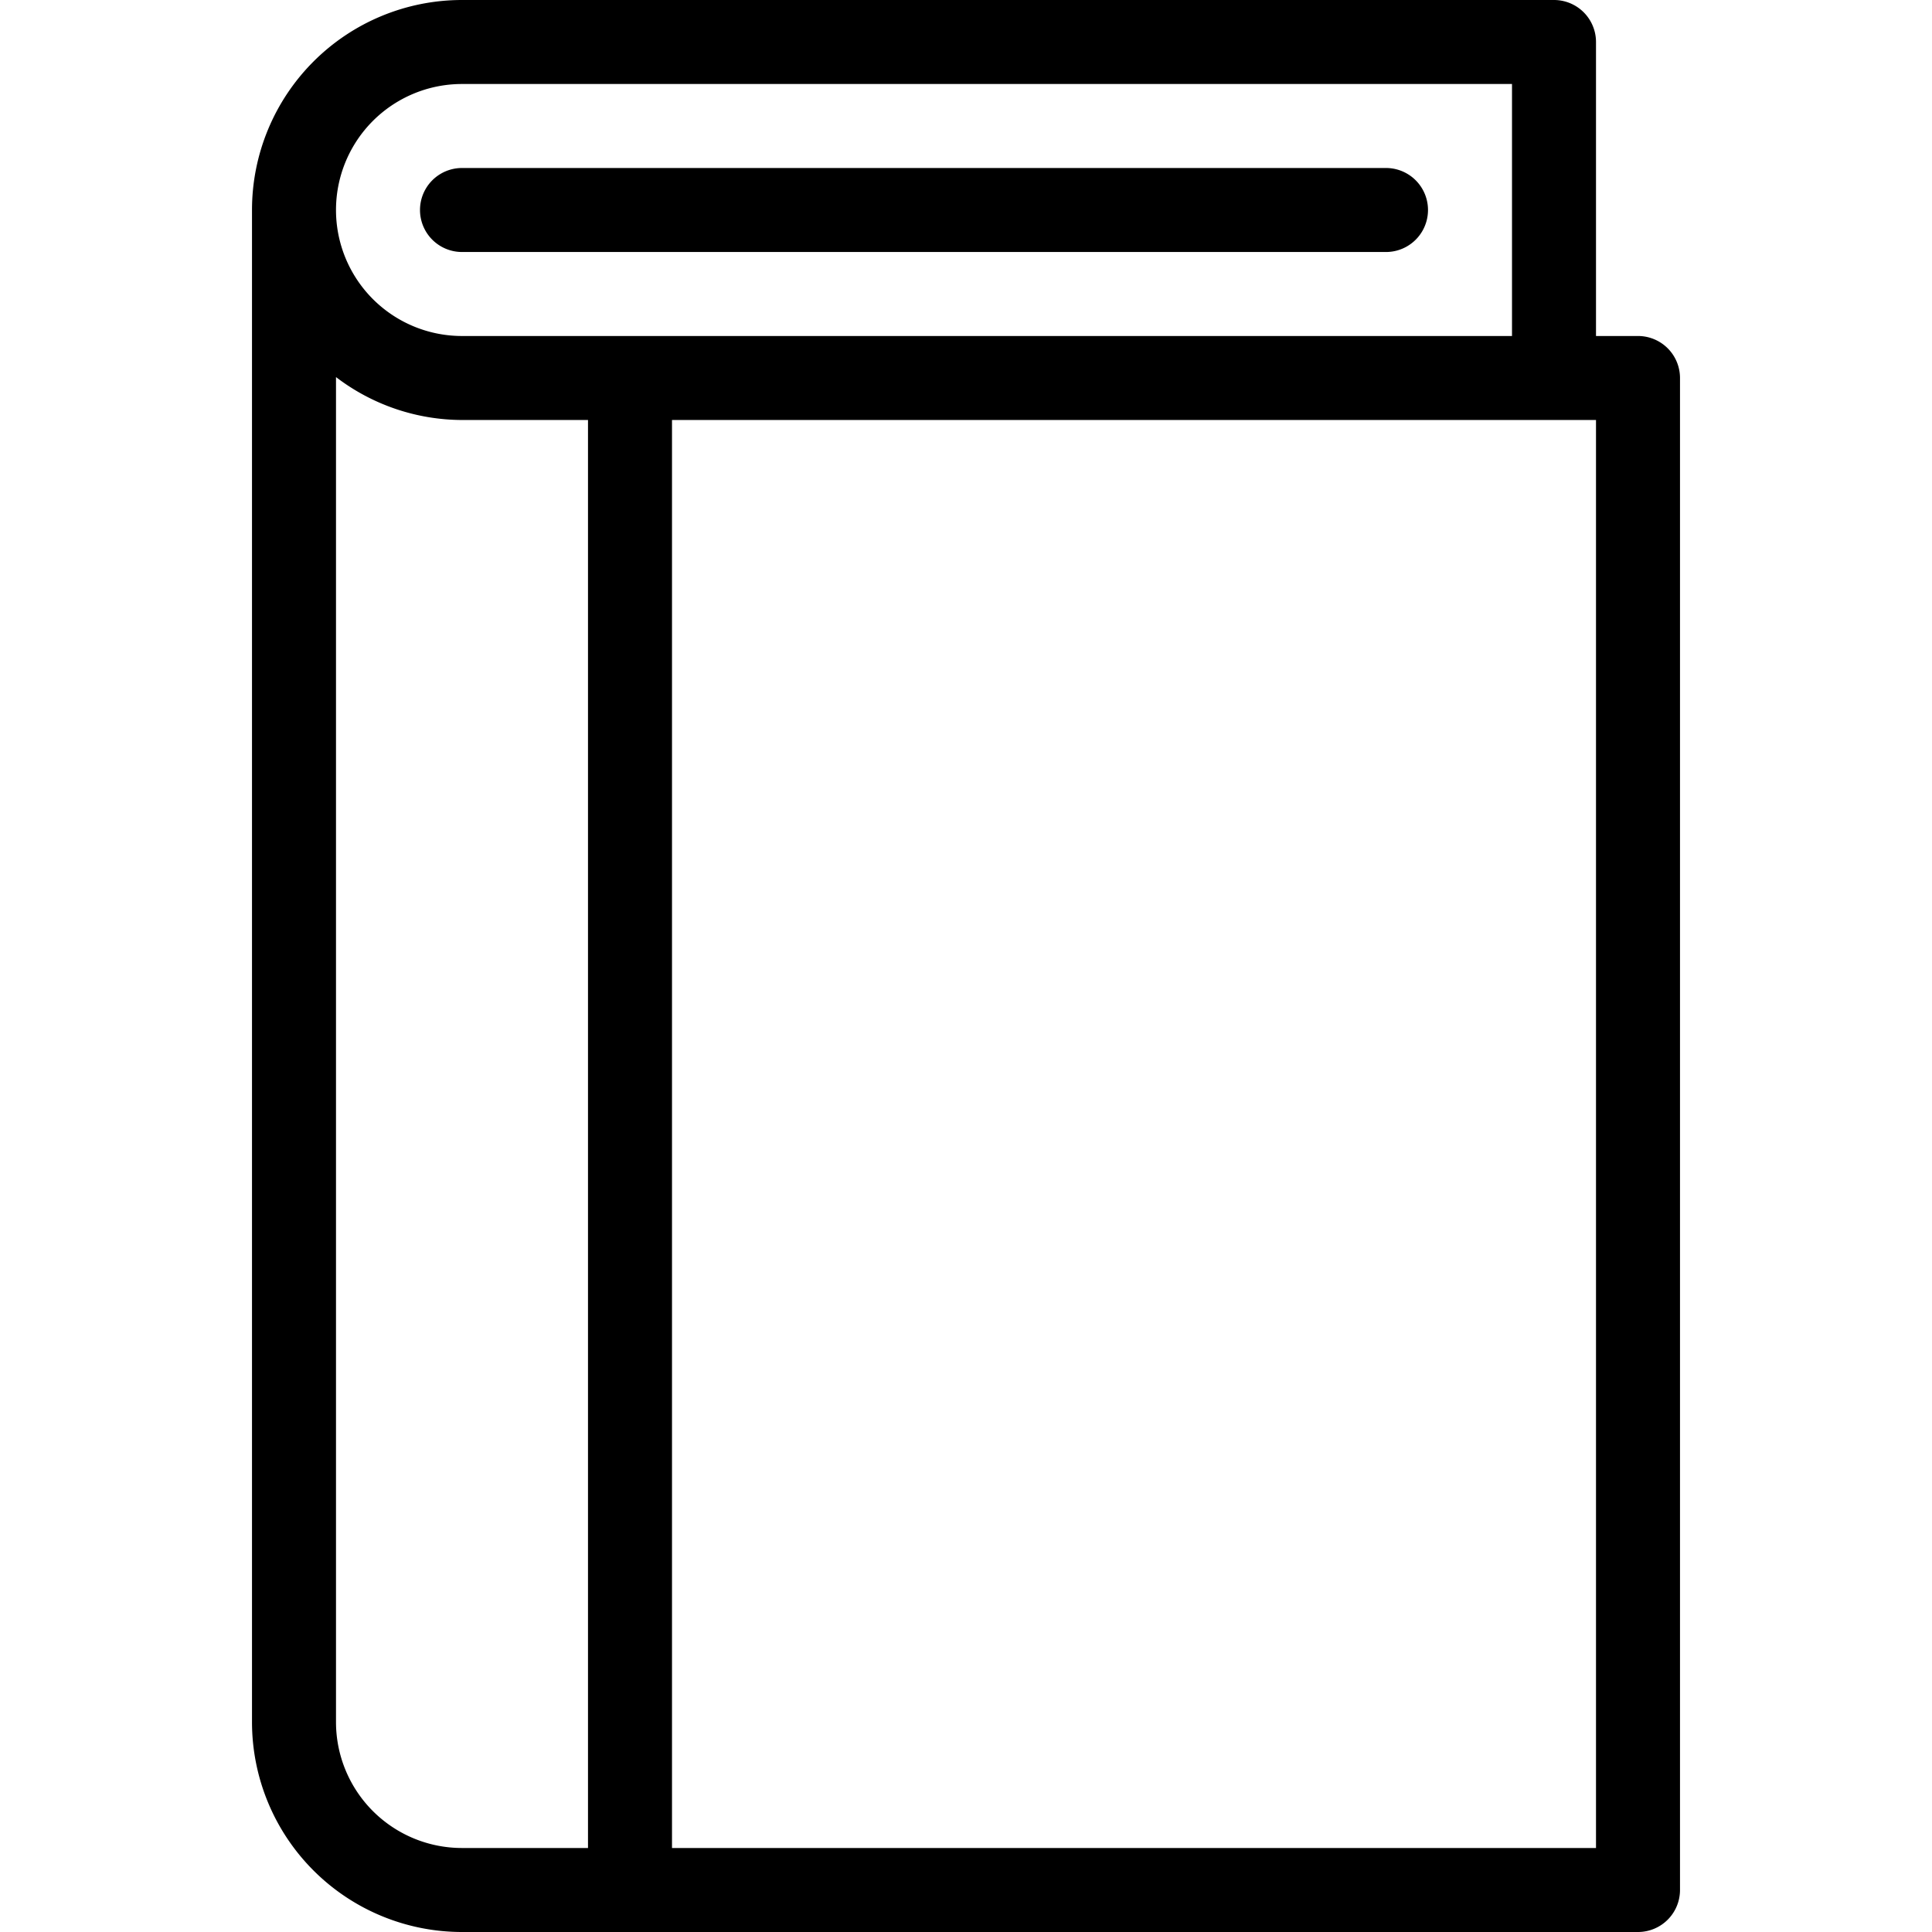 <?xml version="1.0" encoding="utf-8"?>
<svg fill="#000000" width="800px" height="800px" viewBox="-6 0 46 46" xmlns="http://www.w3.org/2000/svg">
  <path id="_11.Notebook" data-name="11.Notebook" d="M41,46h0a1,1,0,0,1-1,1H12a5,5,0,0,1-5-5V6a5,5,0,0,1,5-5H38a1,1,0,0,1,1,1h0V9h1a1,1,0,0,1,1,1h0ZM9,42H9a3,3,0,0,0,3,3h3V11H12A4.962,4.962,0,0,1,9,9.978ZM37,9V3H12a3,3,0,0,0,0,6Zm2,2H17V45H39ZM12,7a1,1,0,0,1,0-2H34a1,1,0,0,1,0,2Z" transform="translate(-7 -1)" fill-rule="evenodd"/>
</svg>